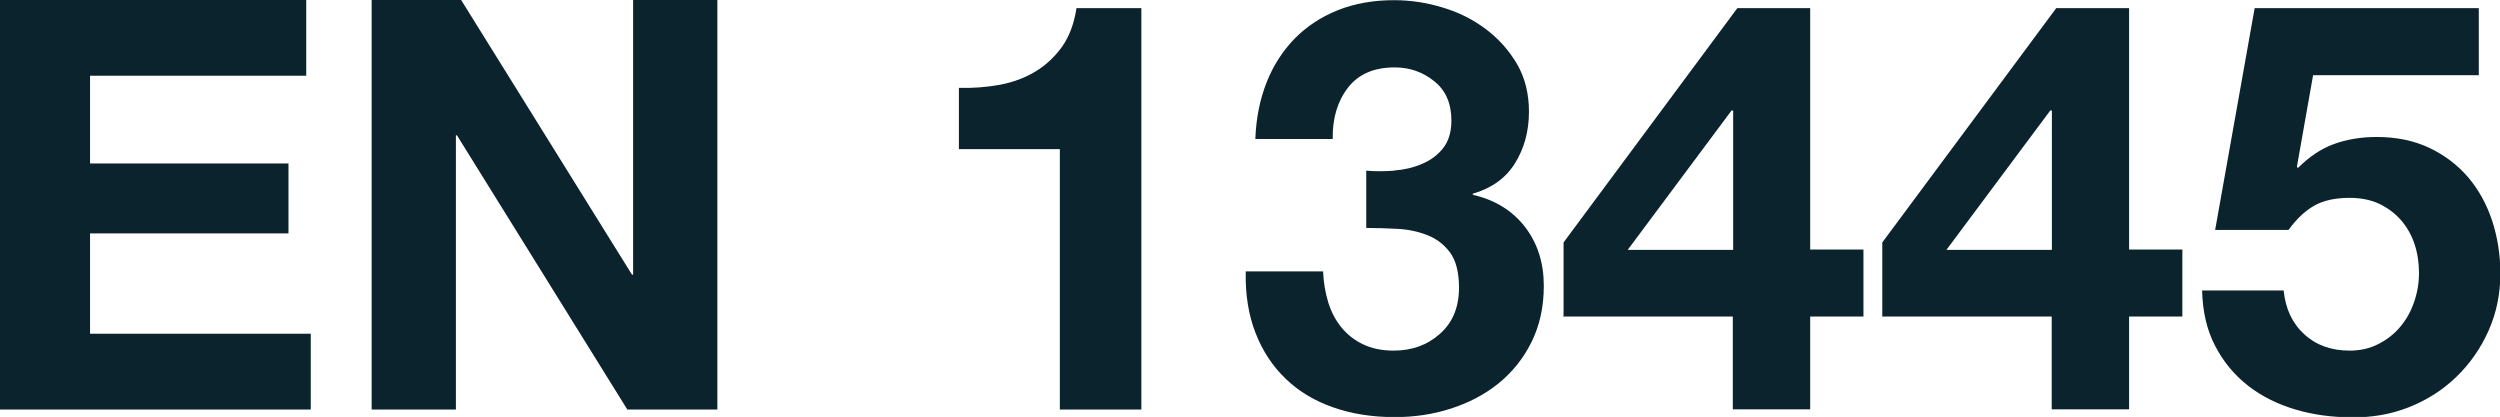 <?xml version="1.0" encoding="UTF-8"?> <svg xmlns="http://www.w3.org/2000/svg" id="Layer_1" data-name="Layer 1" width="137.97" height="23.01" viewBox="0 0 137.97 23.01"><defs><style> .cls-1 { fill: #0b232c; } </style></defs><path class="cls-1" d="m16.9,0v4.18H4.97v4.84h10.95v3.86H4.97v5.54h12.18v4.18H0V0h16.9Zm8.55,0l9.43,15.16h.06V0h4.65v22.6h-4.97l-9.4-15.13h-.06v15.13h-4.65V0h4.94Zm33.04,22.6v-14.37h-5.57v-3.38c.78.02,1.53-.04,2.26-.17.73-.14,1.38-.38,1.96-.73.58-.35,1.07-.81,1.48-1.38.4-.57.66-1.28.79-2.12h3.58v22.15h-4.49Zm18.45-13.19c.55-.04,1.06-.16,1.53-.36.48-.2.87-.49,1.17-.87.3-.38.46-.89.46-1.52,0-.95-.31-1.67-.95-2.18-.63-.51-1.36-.76-2.18-.76-1.14,0-2,.37-2.58,1.12-.58.75-.86,1.7-.84,2.83h-4.27c.04-1.14.25-2.18.62-3.12.37-.94.89-1.74,1.55-2.42.66-.67,1.46-1.2,2.39-1.57.93-.37,1.96-.55,3.1-.55.89,0,1.77.13,2.66.4.89.26,1.68.66,2.39,1.19.71.53,1.28,1.17,1.73,1.93.44.76.66,1.64.66,2.63,0,1.08-.26,2.03-.77,2.85s-1.29,1.38-2.33,1.68v.06c1.22.28,2.18.87,2.88,1.77.7.91,1.04,2,1.04,3.26,0,1.16-.23,2.19-.68,3.1-.45.91-1.06,1.66-1.82,2.28-.76.61-1.63,1.07-2.63,1.39-.99.32-2.02.47-3.1.47-1.24,0-2.38-.18-3.4-.54-1.03-.36-1.89-.88-2.61-1.57-.72-.69-1.27-1.52-1.66-2.51-.39-.99-.58-2.13-.55-3.42h4.27c.02.59.12,1.16.28,1.7.17.54.41,1,.73,1.39.32.39.71.7,1.19.93.47.23,1.04.35,1.69.35,1.02,0,1.87-.31,2.56-.93.7-.62,1.05-1.47,1.05-2.55,0-.84-.17-1.49-.49-1.93-.33-.44-.74-.76-1.25-.96-.51-.2-1.06-.32-1.66-.35-.6-.03-1.18-.05-1.72-.05v-3.16c.48.04,1,.04,1.55,0m18.61-3.32l-5.73,7.69h5.82v-7.69h-.09Zm-9.27,11.4v-4.12L95.88.45h4.02v13.32h2.94v3.7h-2.94v5.12h-4.27v-5.12h-9.37Zm26.86-11.4l-5.73,7.69h5.82v-7.69h-.1Zm-9.27,11.4v-4.12L113.48.45h4.02v13.32h2.94v3.7h-2.94v5.12h-4.27v-5.12h-9.37Zm23.77-13.32l-.89,5.03.06.06c.61-.61,1.26-1.05,1.96-1.31.7-.26,1.49-.4,2.38-.4,1.1,0,2.06.2,2.91.6.84.4,1.55.94,2.13,1.61.58.68,1.02,1.47,1.33,2.39.3.92.46,1.89.46,2.93,0,1.14-.22,2.2-.66,3.18s-1.04,1.83-1.79,2.55c-.75.72-1.62,1.27-2.61,1.66-.99.39-2.05.57-3.16.55-1.08,0-2.11-.14-3.09-.43-.98-.29-1.85-.72-2.61-1.31-.76-.59-1.37-1.33-1.82-2.2-.46-.88-.69-1.89-.72-3.06h4.5c.1,1.01.48,1.82,1.14,2.42.65.6,1.49.9,2.5.9.59,0,1.13-.12,1.6-.37.47-.24.87-.55,1.2-.95.33-.39.58-.84.76-1.36.18-.52.27-1.05.27-1.6s-.08-1.11-.25-1.61c-.17-.51-.43-.95-.76-1.33-.34-.38-.74-.67-1.2-.89-.46-.21-1-.32-1.61-.32-.8,0-1.45.14-1.96.43-.51.29-.98.73-1.42,1.34h-4.05l2.18-12.24h12.37v3.7h-9.14Z"></path></svg> 
